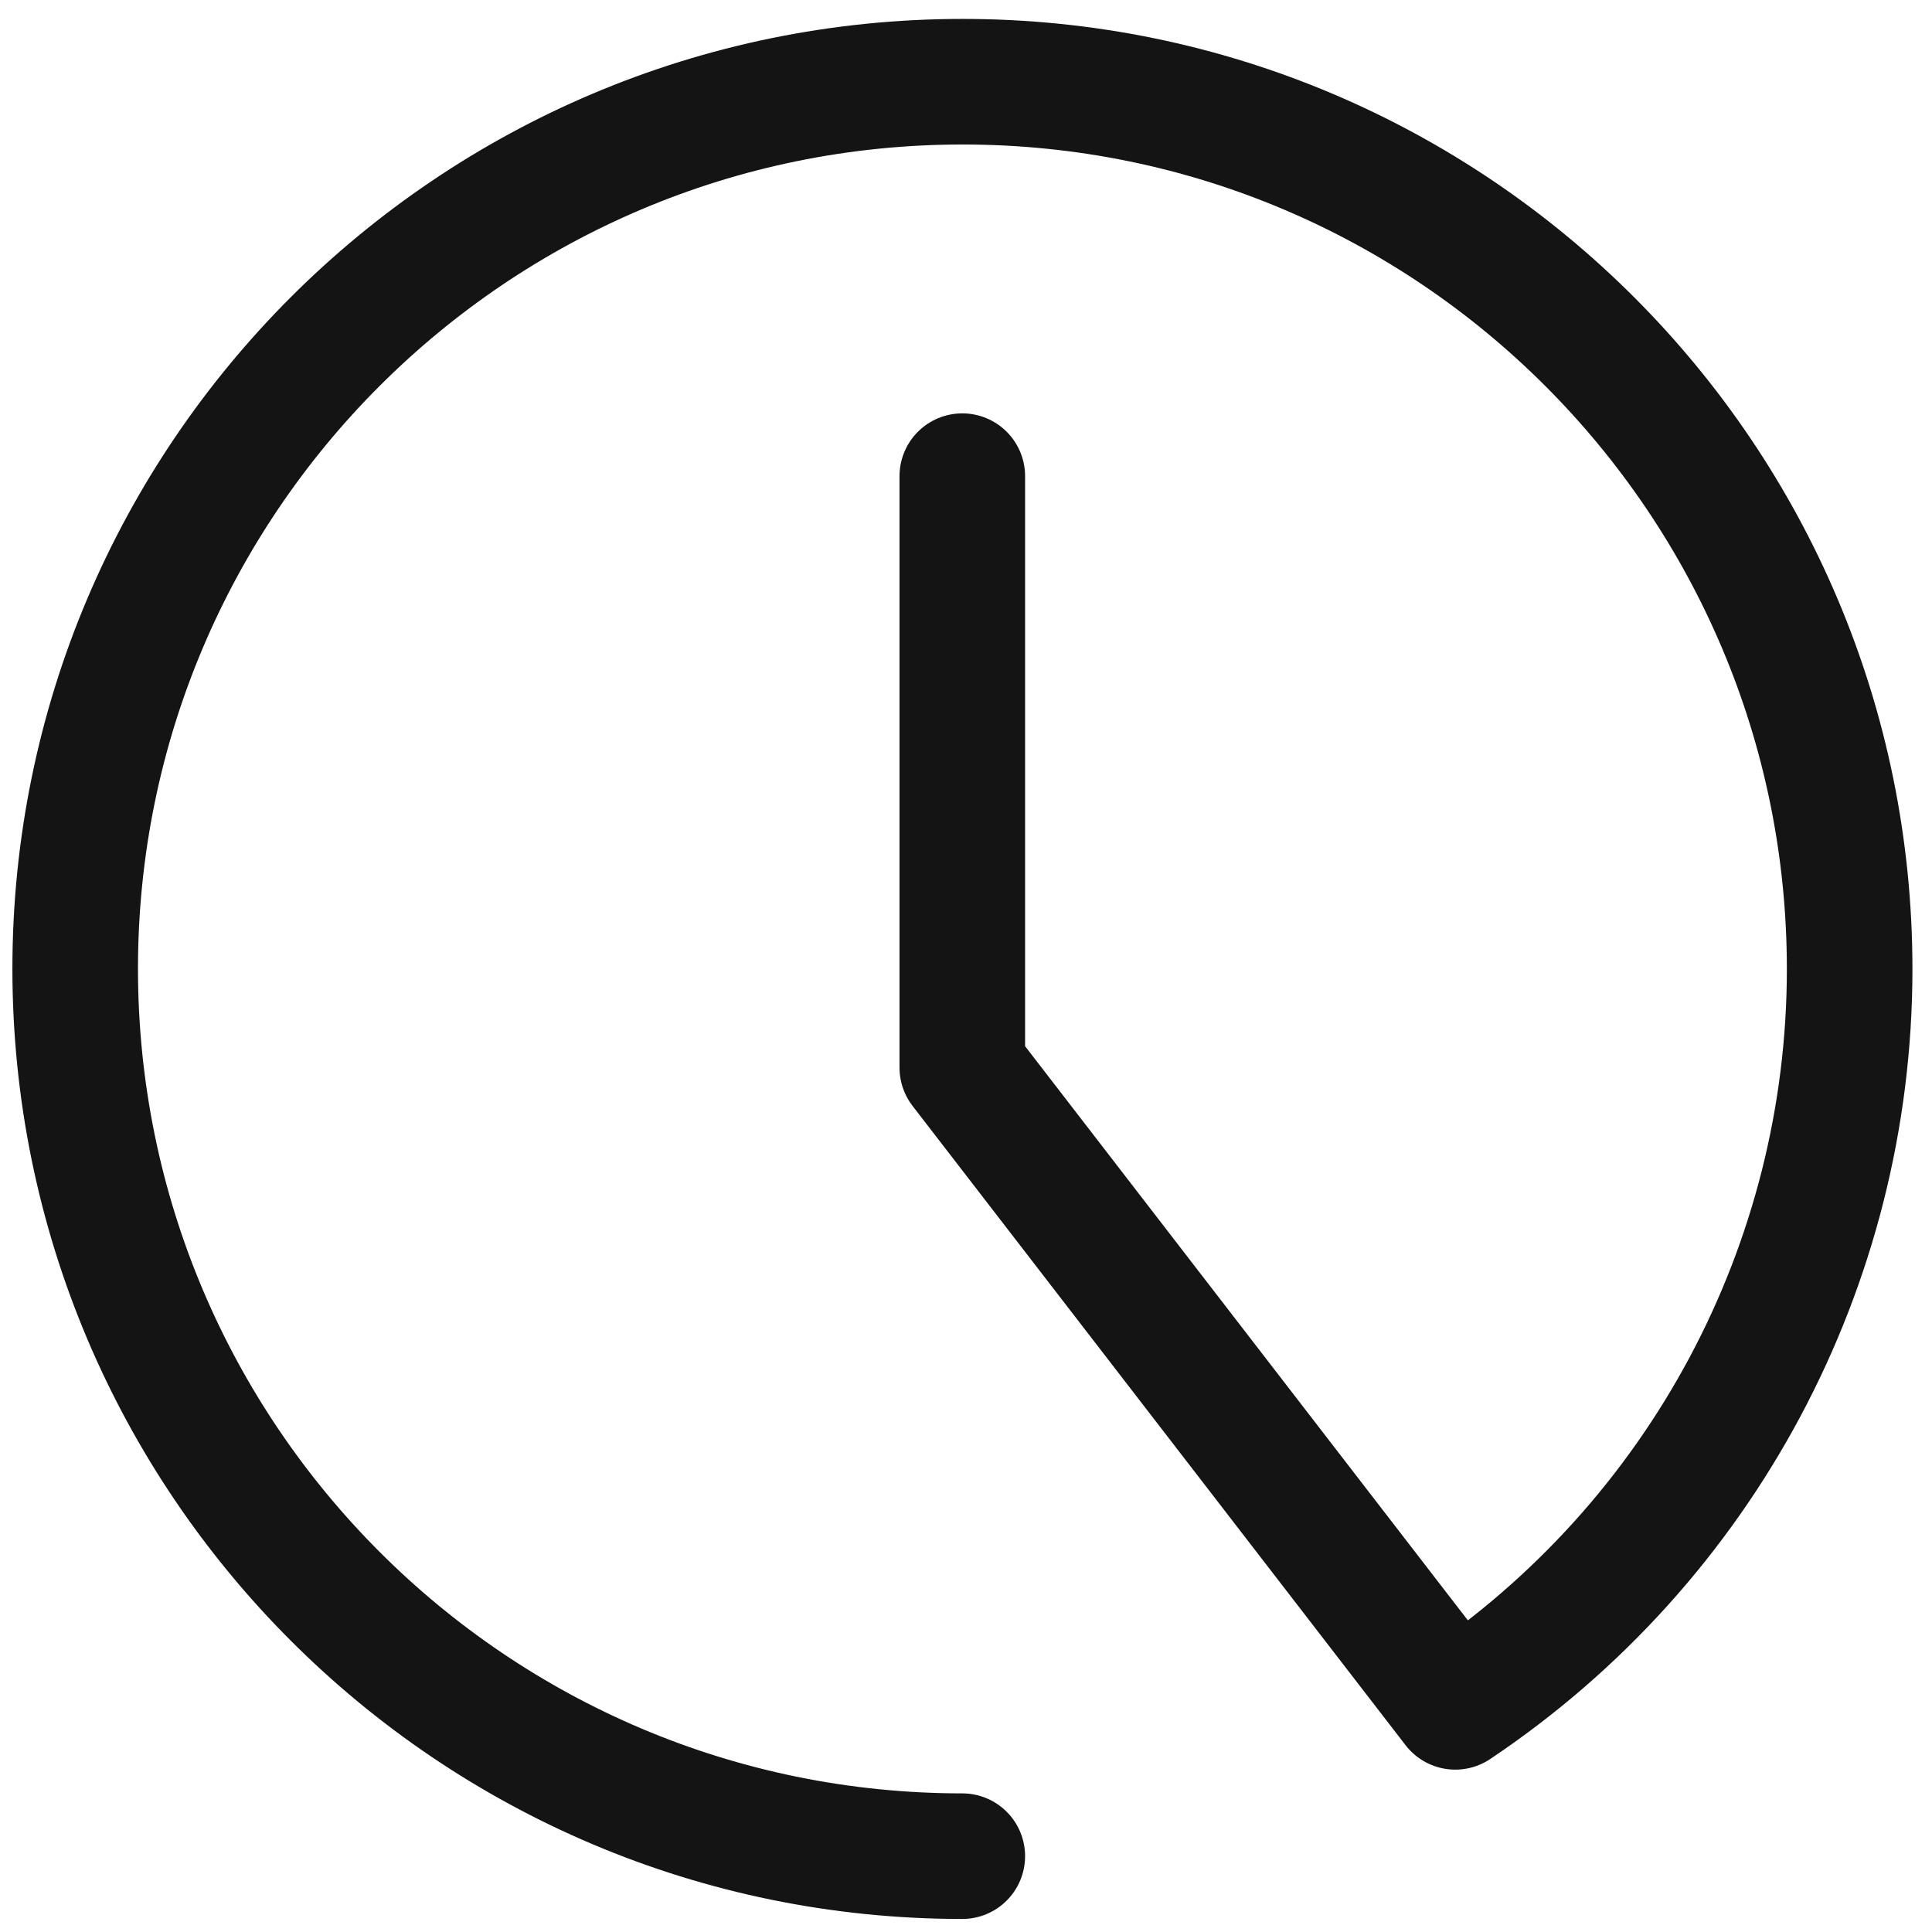 <svg width="24" height="24" viewBox="0 0 24 24" fill="none" xmlns="http://www.w3.org/2000/svg">
<g id="time">
<path id="Vector" d="M11.954 23.058C5.869 23.058 0.934 18.119 0.934 12.034C0.934 5.95 5.873 1.015 11.958 1.015C18.043 1.015 22.977 5.954 22.977 12.038C22.977 15.718 21.137 19.156 18.078 21.203L11.954 13.262V5.915" stroke="#141414" stroke-width="1.56" stroke-linecap="round" stroke-linejoin="round"/>
</g>
</svg>
